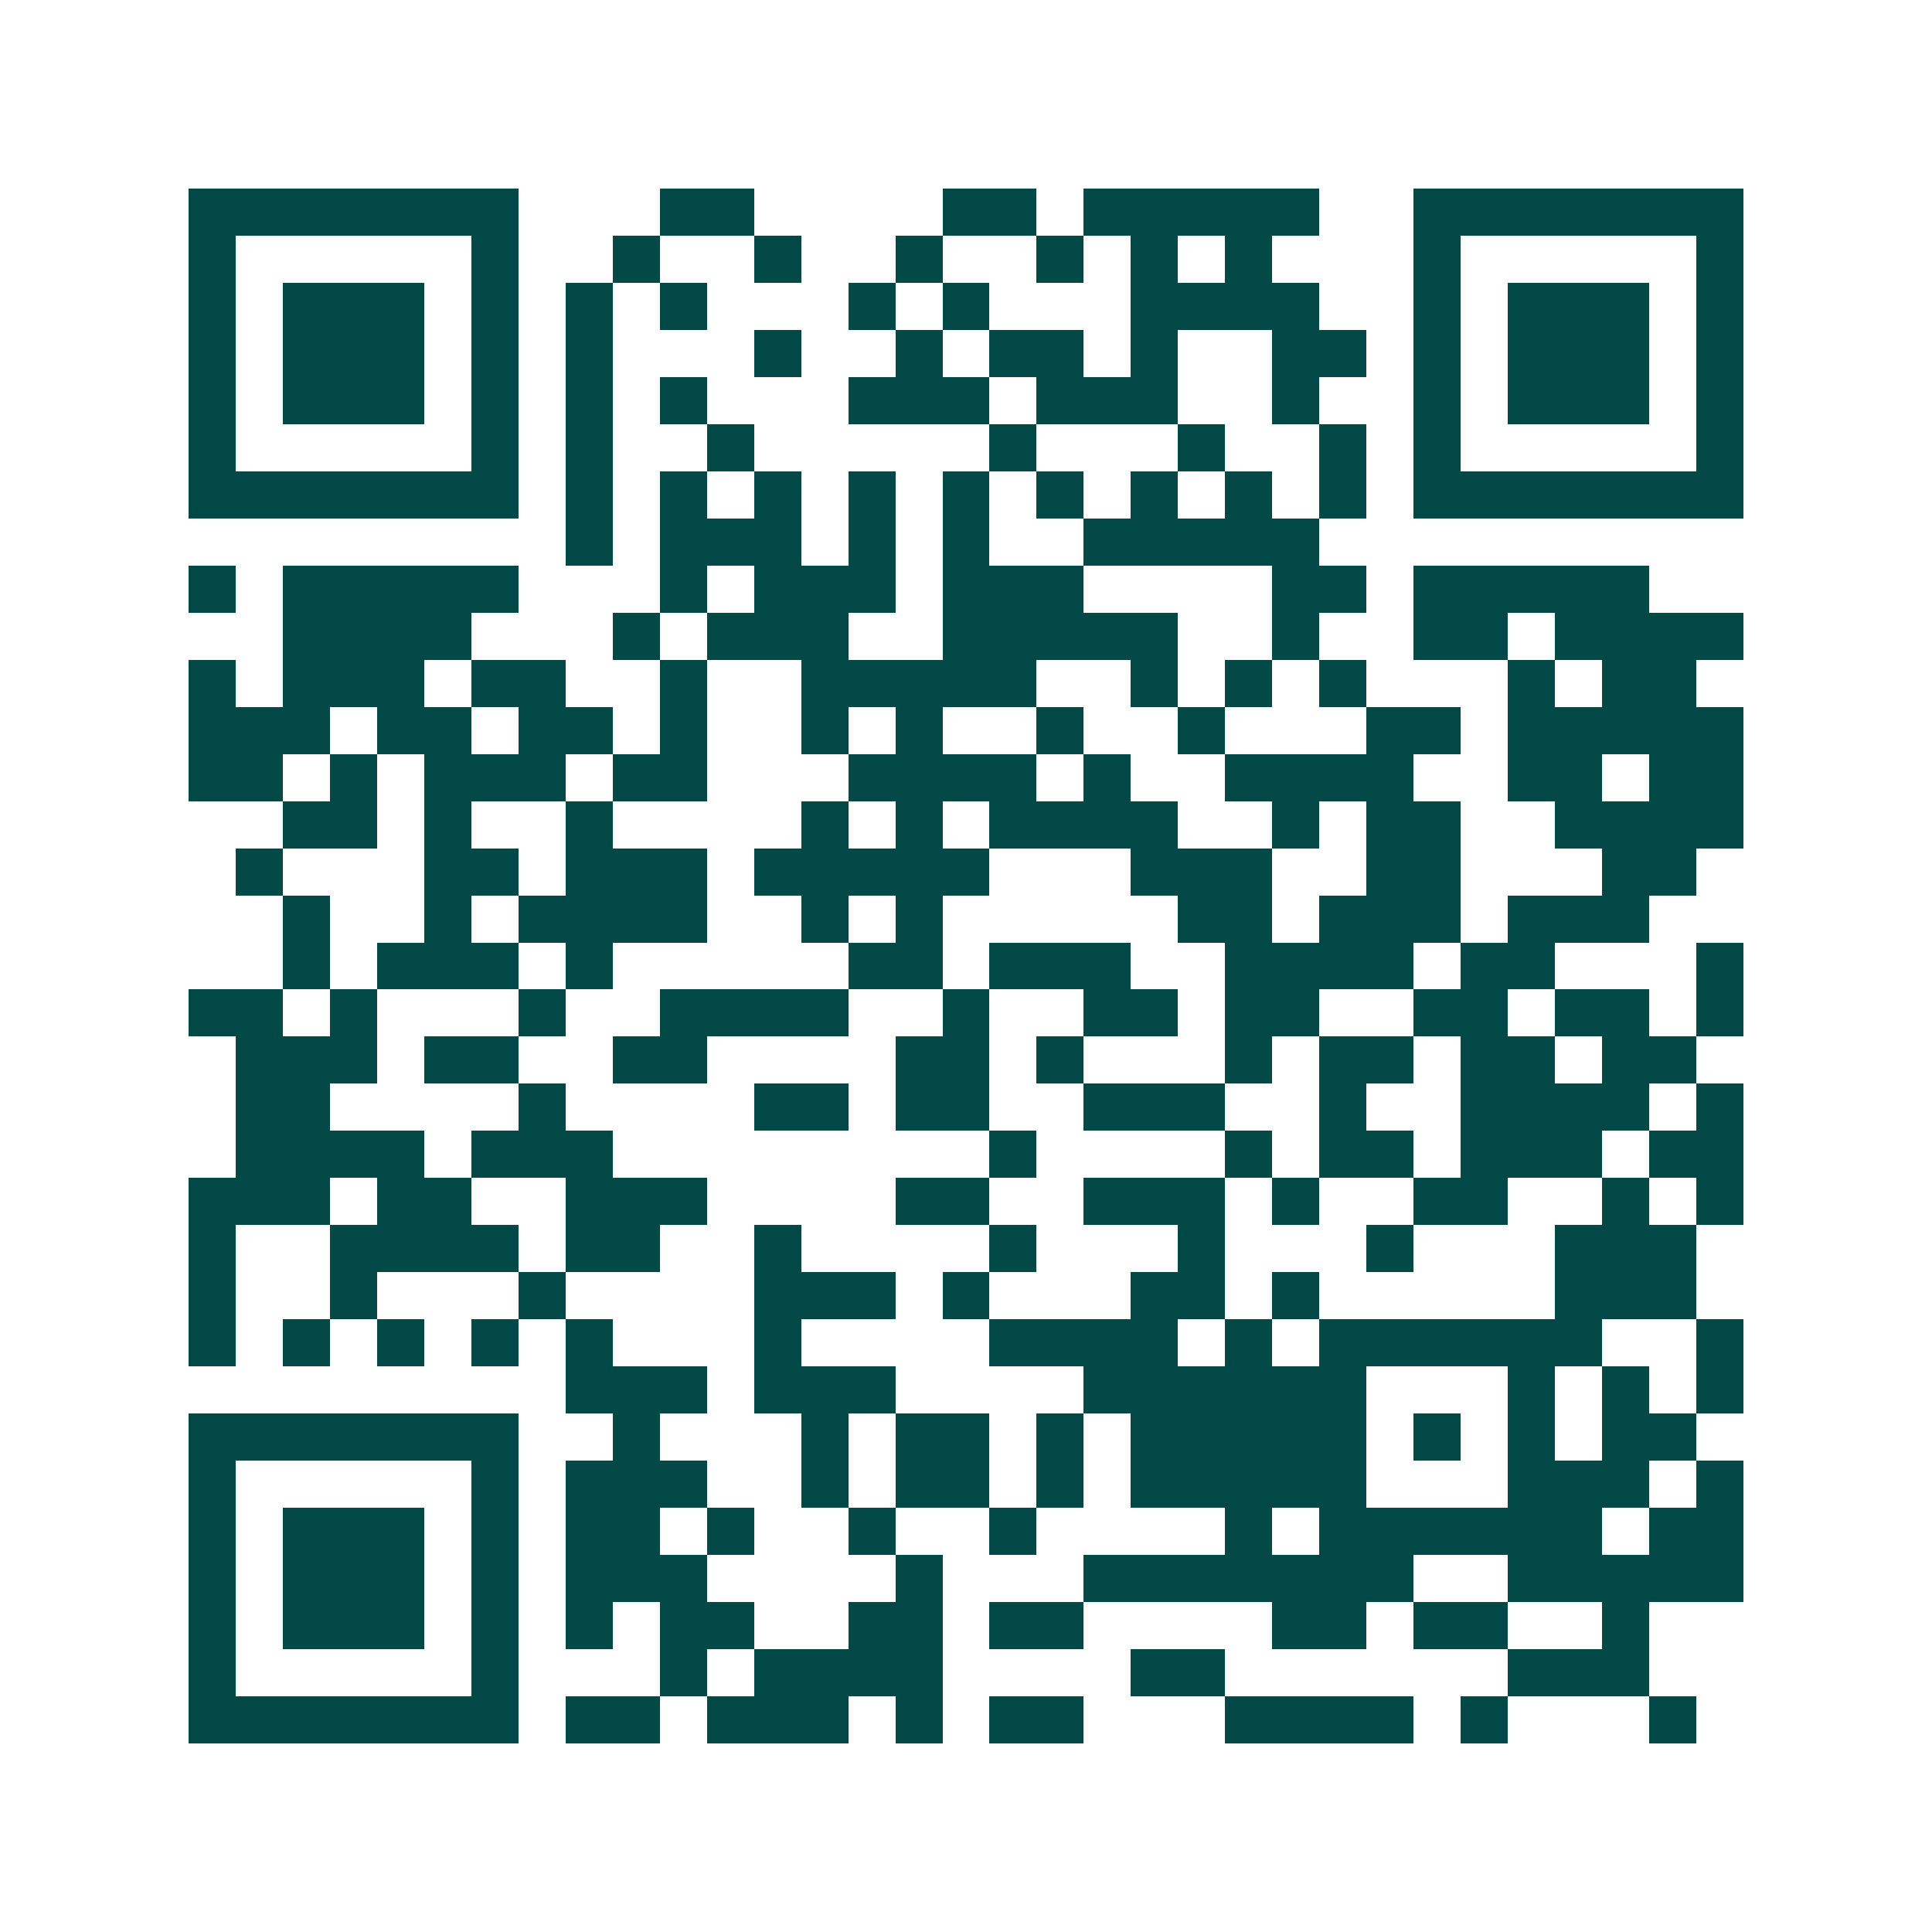 <svg xmlns="http://www.w3.org/2000/svg" width="200" height="200" viewBox="0 0 41 41" shape-rendering="crispEdges"><path fill="#ffffff" d="M0 0h41v41H0z"/><path stroke="#014847" d="M4 4.5h7m3 0h2m4 0h2m1 0h5m2 0h7M4 5.5h1m5 0h1m2 0h1m2 0h1m2 0h1m2 0h1m1 0h1m1 0h1m3 0h1m5 0h1M4 6.5h1m1 0h3m1 0h1m1 0h1m1 0h1m3 0h1m1 0h1m3 0h4m2 0h1m1 0h3m1 0h1M4 7.5h1m1 0h3m1 0h1m1 0h1m3 0h1m2 0h1m1 0h2m1 0h1m2 0h2m1 0h1m1 0h3m1 0h1M4 8.5h1m1 0h3m1 0h1m1 0h1m1 0h1m3 0h3m1 0h3m2 0h1m2 0h1m1 0h3m1 0h1M4 9.5h1m5 0h1m1 0h1m2 0h1m5 0h1m3 0h1m2 0h1m1 0h1m5 0h1M4 10.5h7m1 0h1m1 0h1m1 0h1m1 0h1m1 0h1m1 0h1m1 0h1m1 0h1m1 0h1m1 0h7M12 11.5h1m1 0h3m1 0h1m1 0h1m2 0h5M4 12.5h1m1 0h5m3 0h1m1 0h3m1 0h3m4 0h2m1 0h5M6 13.5h4m3 0h1m1 0h3m2 0h5m2 0h1m2 0h2m1 0h4M4 14.5h1m1 0h3m1 0h2m2 0h1m2 0h5m2 0h1m1 0h1m1 0h1m3 0h1m1 0h2M4 15.5h3m1 0h2m1 0h2m1 0h1m2 0h1m1 0h1m2 0h1m2 0h1m3 0h2m1 0h5M4 16.5h2m1 0h1m1 0h3m1 0h2m3 0h4m1 0h1m2 0h4m2 0h2m1 0h2M6 17.5h2m1 0h1m2 0h1m4 0h1m1 0h1m1 0h4m2 0h1m1 0h2m2 0h4M5 18.5h1m3 0h2m1 0h3m1 0h5m3 0h3m2 0h2m3 0h2M6 19.5h1m2 0h1m1 0h4m2 0h1m1 0h1m5 0h2m1 0h3m1 0h3M6 20.5h1m1 0h3m1 0h1m5 0h2m1 0h3m2 0h4m1 0h2m3 0h1M4 21.5h2m1 0h1m3 0h1m2 0h4m2 0h1m2 0h2m1 0h2m2 0h2m1 0h2m1 0h1M5 22.5h3m1 0h2m2 0h2m4 0h2m1 0h1m3 0h1m1 0h2m1 0h2m1 0h2M5 23.5h2m4 0h1m4 0h2m1 0h2m2 0h3m2 0h1m2 0h4m1 0h1M5 24.5h4m1 0h3m8 0h1m4 0h1m1 0h2m1 0h3m1 0h2M4 25.5h3m1 0h2m2 0h3m4 0h2m2 0h3m1 0h1m2 0h2m2 0h1m1 0h1M4 26.5h1m2 0h4m1 0h2m2 0h1m4 0h1m3 0h1m3 0h1m3 0h3M4 27.5h1m2 0h1m3 0h1m4 0h3m1 0h1m3 0h2m1 0h1m5 0h3M4 28.5h1m1 0h1m1 0h1m1 0h1m1 0h1m3 0h1m4 0h4m1 0h1m1 0h6m2 0h1M12 29.5h3m1 0h3m4 0h6m3 0h1m1 0h1m1 0h1M4 30.5h7m2 0h1m3 0h1m1 0h2m1 0h1m1 0h5m1 0h1m1 0h1m1 0h2M4 31.5h1m5 0h1m1 0h3m2 0h1m1 0h2m1 0h1m1 0h5m3 0h3m1 0h1M4 32.5h1m1 0h3m1 0h1m1 0h2m1 0h1m2 0h1m2 0h1m4 0h1m1 0h6m1 0h2M4 33.5h1m1 0h3m1 0h1m1 0h3m4 0h1m3 0h7m2 0h5M4 34.5h1m1 0h3m1 0h1m1 0h1m1 0h2m2 0h2m1 0h2m4 0h2m1 0h2m2 0h1M4 35.5h1m5 0h1m3 0h1m1 0h4m4 0h2m6 0h3M4 36.5h7m1 0h2m1 0h3m1 0h1m1 0h2m3 0h4m1 0h1m3 0h1"/></svg>
